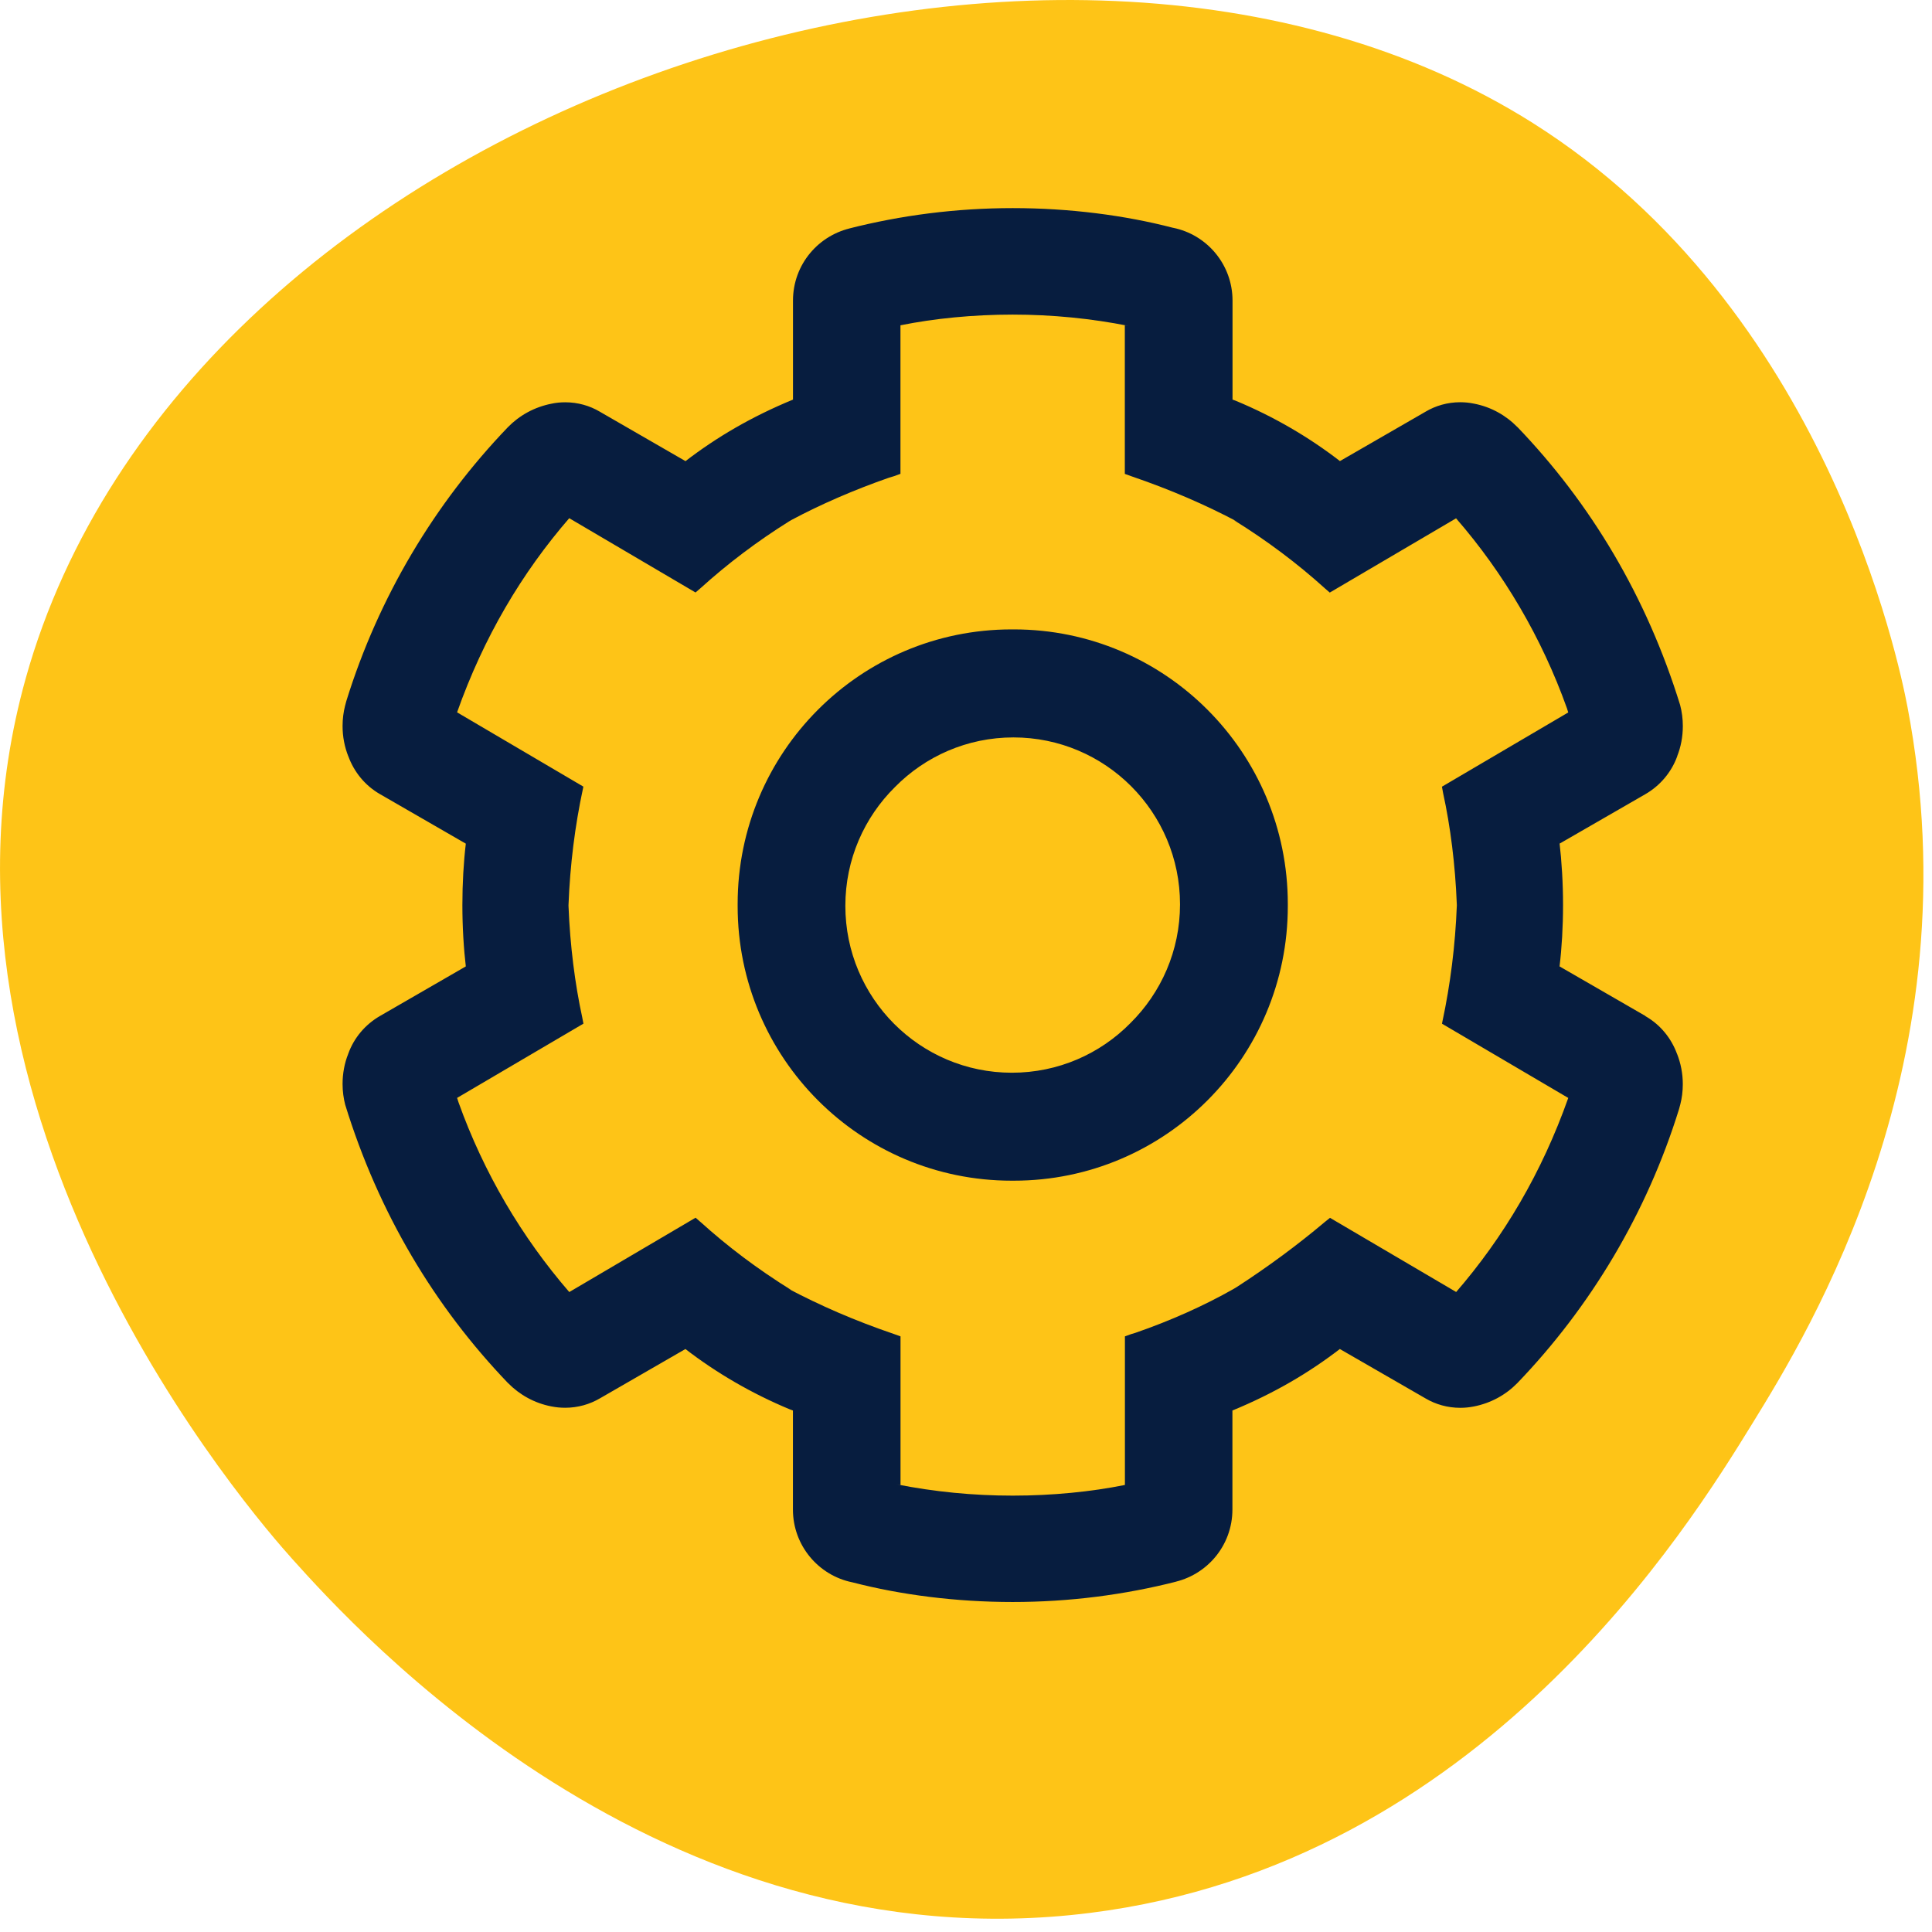 <?xml version="1.0" encoding="UTF-8"?> <svg xmlns="http://www.w3.org/2000/svg" xmlns:xlink="http://www.w3.org/1999/xlink" width="67px" height="67px" viewBox="0 0 67 67" version="1.1"><title>icon-setup</title><g id="Landing-Pages" stroke="none" stroke-width="1" fill="none" fill-rule="evenodd"><g id="FreshBooks-vs-Xero" transform="translate(-687, -3594)"><g id="Group-40" transform="translate(232, 3323)"><g id="Group-39" transform="translate(1, 0)"><g id="Group-24" transform="translate(333, 271)"><g id="icon-setup" transform="translate(121, 0)"><path d="M0.892,23.524 C6.401,3.806 36.381,-6.318 53.154,4.264 C63.328,10.683 65.853,22.962 66.15,24.518 C68.496,36.814 62.728,46.187 60.792,49.331 C58.565,52.95 51.372,64.635 37.801,66.338 C22.871,68.212 12.315,56.485 10.159,54.09 C8.821,52.605 -3.344,38.685 0.892,23.524" id="Fill-1" fill="#FEC417"></path><path d="M57.062,35.233 L54.084,33.514 C54.161,32.875 54.205,32.136 54.205,31.385 C54.205,30.635 54.161,29.896 54.077,29.169 L54.084,29.257 L57.062,27.54 C57.572,27.244 57.961,26.784 58.163,26.233 L58.166,26.216 C58.289,25.909 58.359,25.552 58.359,25.18 C58.359,24.926 58.327,24.68 58.264,24.444 L58.27,24.464 C57.106,20.691 55.163,17.453 52.615,14.801 L52.621,14.81 C52.221,14.401 51.706,14.112 51.123,13.999 L51.105,13.996 C50.965,13.966 50.806,13.949 50.639,13.949 C50.197,13.949 49.785,14.07 49.429,14.281 L49.441,14.275 L46.468,15.99 C45.392,15.158 44.166,14.442 42.849,13.896 L42.743,13.857 L42.743,10.429 L42.743,10.424 C42.743,9.177 41.858,8.137 40.684,7.9 L40.667,7.897 C39.002,7.465 37.092,7.217 35.123,7.217 C33.156,7.217 31.247,7.465 29.424,7.93 L29.582,7.895 C28.387,8.132 27.5,9.173 27.5,10.424 L27.5,10.431 L27.5,13.858 C26.076,14.444 24.848,15.16 23.735,16.02 L23.773,15.992 L20.799,14.276 C20.456,14.072 20.043,13.951 19.601,13.951 C19.436,13.951 19.274,13.967 19.119,14.001 L19.134,13.998 C18.532,14.115 18.012,14.406 17.613,14.815 C15.072,17.462 13.13,20.703 12.011,24.31 L11.966,24.479 C11.912,24.689 11.88,24.929 11.88,25.178 C11.88,25.552 11.951,25.909 12.081,26.234 L12.075,26.214 C12.28,26.782 12.666,27.242 13.165,27.533 L13.178,27.54 L16.154,29.257 C16.078,29.896 16.035,30.635 16.035,31.385 C16.035,32.136 16.078,32.875 16.163,33.603 L16.154,33.514 L13.178,35.233 C12.666,35.529 12.277,35.989 12.078,36.54 L12.072,36.557 C11.95,36.864 11.88,37.219 11.88,37.593 C11.88,37.847 11.914,38.093 11.975,38.327 L11.97,38.307 C13.133,42.08 15.078,45.318 17.623,47.97 L17.617,47.962 C18.017,48.37 18.534,48.659 19.116,48.772 L19.134,48.775 C19.273,48.803 19.431,48.82 19.596,48.82 C20.038,48.82 20.453,48.701 20.808,48.491 L20.797,48.498 L23.77,46.783 C24.846,47.613 26.075,48.329 27.39,48.875 L27.498,48.915 L27.498,52.344 L27.498,52.349 C27.498,53.596 28.383,54.635 29.555,54.873 L29.573,54.877 C31.238,55.308 33.148,55.556 35.118,55.556 C37.084,55.556 38.995,55.308 40.818,54.843 L40.658,54.878 C41.852,54.641 42.739,53.599 42.739,52.349 L42.739,52.344 L42.739,48.915 C44.163,48.329 45.391,47.613 46.502,46.754 L46.465,46.783 L49.44,48.498 C49.785,48.701 50.199,48.822 50.642,48.822 C50.806,48.822 50.964,48.805 51.118,48.774 L51.103,48.777 C51.706,48.661 52.225,48.368 52.624,47.96 C55.166,45.313 57.109,42.071 58.227,38.464 L58.272,38.296 C58.327,38.086 58.358,37.845 58.358,37.598 C58.358,37.224 58.286,36.869 58.157,36.542 L58.163,36.562 C57.958,35.994 57.571,35.534 57.072,35.245 L57.059,35.238 L57.062,35.233 Z M50.498,44.805 L46.123,42.233 L45.944,42.377 C45.008,43.166 43.972,43.933 42.891,44.632 L42.77,44.705 C41.769,45.273 40.599,45.799 39.379,46.22 L39.23,46.265 L39.011,46.344 L39.011,51.497 C37.84,51.733 36.496,51.867 35.12,51.867 C33.742,51.867 32.398,51.733 31.098,51.476 L31.229,51.497 L31.229,46.344 L31.009,46.265 C29.617,45.79 28.445,45.276 27.323,44.684 L27.46,44.75 C26.271,44.011 25.238,43.232 24.282,42.367 L24.3,42.384 L24.122,42.229 L19.742,44.807 C18.095,42.905 16.773,40.668 15.898,38.219 L15.852,38.074 L20.233,35.499 L20.189,35.27 C19.941,34.13 19.77,32.797 19.716,31.434 L19.715,31.389 C19.77,29.981 19.939,28.647 20.215,27.354 L20.188,27.508 L20.23,27.279 L15.851,24.703 C16.77,22.108 18.09,19.871 19.762,17.946 L19.741,17.971 L24.12,20.547 L24.299,20.393 C25.235,19.545 26.27,18.765 27.367,18.079 L27.459,18.026 C28.442,17.5 29.616,16.988 30.829,16.566 L31.008,16.512 L31.227,16.432 L31.227,11.281 C32.397,11.045 33.74,10.91 35.118,10.91 C36.495,10.91 37.839,11.045 39.139,11.302 L39.008,11.281 L39.008,16.434 L39.227,16.513 C40.62,16.99 41.791,17.502 42.916,18.094 L42.776,18.028 C43.965,18.767 44.999,19.547 45.956,20.412 L45.937,20.396 L46.115,20.55 L50.495,17.975 C52.145,19.874 53.465,22.111 54.34,24.562 L54.385,24.707 L50.005,27.282 L50.047,27.511 C50.297,28.65 50.467,29.984 50.52,31.347 L50.522,31.392 C50.467,32.8 50.297,34.132 50.022,35.426 L50.05,35.272 L50.007,35.501 L54.386,38.076 C53.467,40.671 52.145,42.908 50.475,44.833 L50.498,44.808 L50.498,44.805 Z M35.12,21.827 L35.081,21.827 C29.834,21.827 25.581,26.09 25.581,31.347 L25.581,31.389 L25.581,31.387 L25.581,31.425 C25.581,36.683 29.834,40.945 35.081,40.945 L35.123,40.945 L35.121,40.945 L35.16,40.945 C40.407,40.945 44.66,36.683 44.66,31.425 L44.66,31.385 L44.66,31.387 L44.66,31.347 C44.66,26.09 40.407,21.827 35.16,21.827 L35.118,21.827 L35.12,21.827 Z M39.203,35.479 C38.156,36.544 36.7,37.201 35.09,37.201 C31.902,37.201 29.316,34.61 29.316,31.414 C29.316,29.801 29.974,28.345 31.035,27.296 C32.083,26.231 33.538,25.573 35.145,25.573 C38.334,25.573 40.922,28.164 40.922,31.36 C40.922,32.973 40.264,34.429 39.203,35.479 L39.203,35.479 Z" id="Fill-3" fill="#071D3F"></path></g></g></g></g></g></g></svg> 